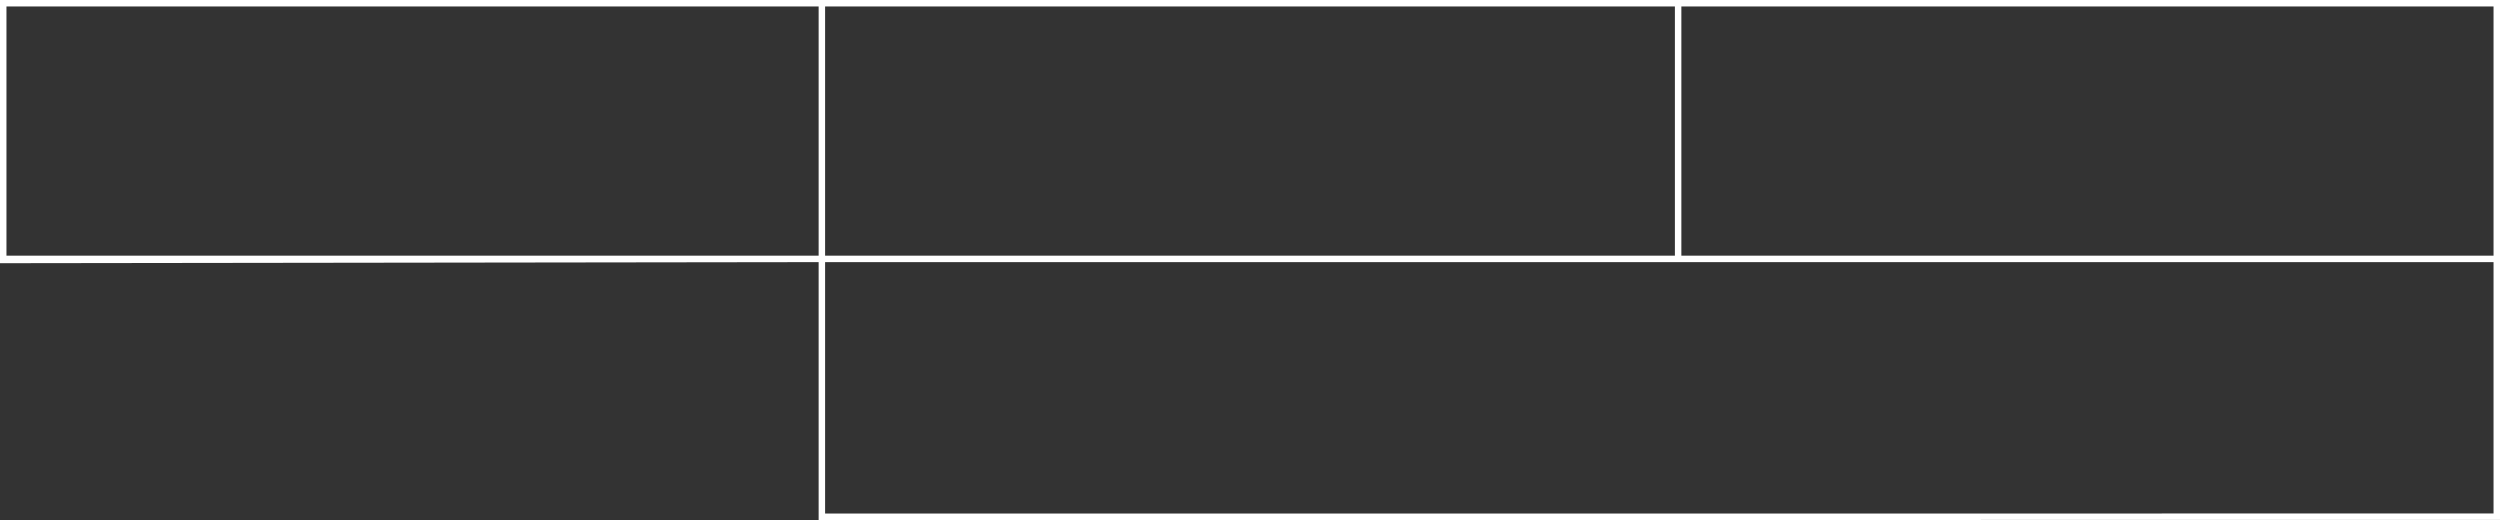 <?xml version="1.0" encoding="UTF-8"?> <svg xmlns="http://www.w3.org/2000/svg" width="4644" height="966" viewBox="0 0 4644 966" fill="none"><rect x="0" y="0" width="4644" height="966" fill="#333333" stroke="none"/> <path d="M6 6V-1.09673e-05H0V6H6ZM4638 6H4644V-1.09673e-05H4638V6ZM4638 959.846L4638 965.846L4644 965.846V959.846H4638ZM1526.7 480.919H1532.7V474.911L1526.69 474.919L1526.7 480.919ZM1526.7 959.996H1520.7V965.996L1526.7 965.996L1526.7 959.996ZM6 482.923H0V488.931L6.008 488.923L6 482.923ZM6 12H4638V-1.09673e-05H6V12ZM4632 6V959.846H4644V6H4632ZM4638 953.846L1526.7 953.996L1526.7 965.996L4638 965.846L4638 953.846ZM1532.7 959.996V480.919H1520.7V959.996H1532.7ZM1526.69 474.919L5.992 476.923L6.008 488.923L1526.71 486.919L1526.69 474.919ZM12 482.923V6H0V482.923H12ZM6 486.919H4638V474.919H6V486.919ZM1532.7 959.996V6H1520.7V959.996H1532.7ZM3123.29 478.915V3.996H3111.29V478.915H3123.29Z" fill="white"></path> </svg> 